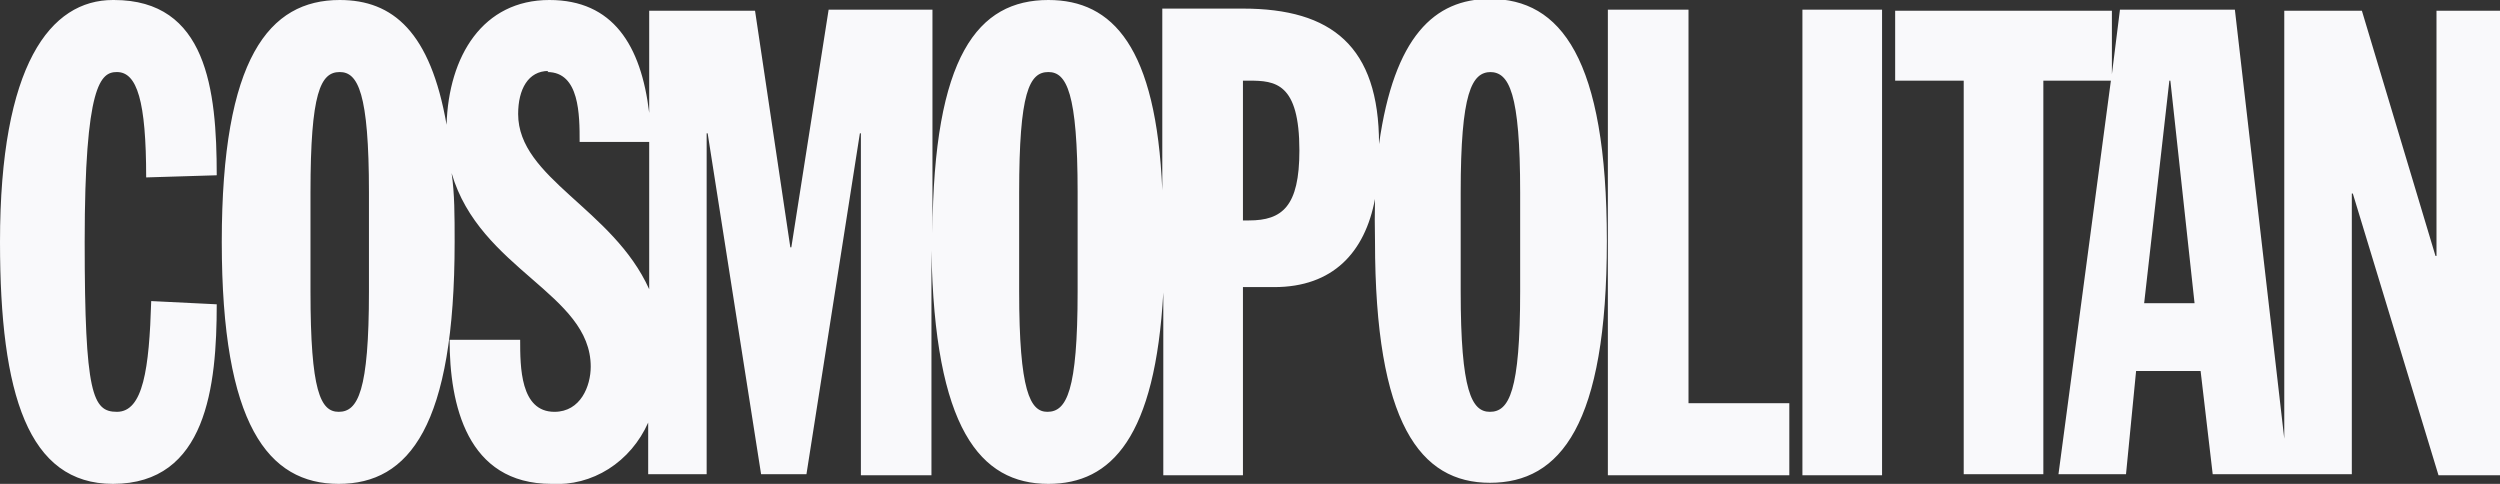<svg width="248" height="48" viewBox="0 0 248 48" fill="none" xmlns="http://www.w3.org/2000/svg">
<rect x="0" y="0" width="248" height="48" fill="#333333" stroke="none"/>
<g clip-path="url(#clip0)">
<path d="M11.2 -2.27764e-05C5 -2.27764e-05 0 6.4 0 24C0 39.147 2.8 48 11.2 48C20.5 48 21.5 38.293 21.5 30.187L15 29.867C14.8 36.587 14.2 40.853 11.6 40.853C9.2 40.853 8.4 39.147 8.4 24C8.4 8.32 10 7.147 11.6 7.147C13.6 7.147 14.5 10.027 14.5 17.6L21.5 17.387C21.5 8.853 20.5 -2.27764e-05 11.3 -2.27764e-05H11.2ZM33.7 -2.27764e-05C26.7 -2.27764e-05 22 5.76 22 24C22 42.133 26.6 48 33.6 48C40.6 48 45.1 42.24 45.1 24C45.1 21.44 45.1 19.2 44.8 17.173C47.6 26.773 58.6 29.12 58.6 36.373C58.6 38.293 57.6 40.853 55 40.853C51.6 40.853 51.6 36.373 51.6 33.707H44.6C44.6 40.107 46.3 48 54.7 48C56.686 48.12 58.66 47.605 60.37 46.522C62.08 45.439 63.448 43.837 64.3 41.92V47.04H70.1V13.227H70.2L75.5 47.04H80L85.3 13.227H85.4V47.147H92.4V24.853C92.7 42.453 97.2 48 104 48C110.3 48 114.6 43.307 115.4 29.013V47.147H123.3V28.48H126.4C132.2 28.48 135.4 25.067 136.4 19.733C136.369 21.12 136.369 22.507 136.4 23.893C136.4 42.027 140.9 47.893 147.8 47.893C154.8 47.893 159.4 42.133 159.4 23.893C159.4 5.76 154.8 -0.107 147.8 -0.107C142.3 -0.107 138.3 3.627 136.8 14.293C136.8 4.587 132.1 0.853 123.3 0.853H115.3V18.88C114.7 4.693 110.4 -2.27764e-05 104 -2.27764e-05C97 -2.27764e-05 92.6 5.547 92.5 23.147V0.96H82.2L78.5 24.533H78.4L74.9 1.067H64.4V11.2C63.6 4.48 60.8 -2.27764e-05 54.5 -2.27764e-05C47.9 -2.27764e-05 44.5 5.547 44.3 12.373C42.7 3.2 39 -2.27764e-05 33.7 -2.27764e-05ZM159.5 0.96V47.147H177.5V40H167.5V0.96H159.5ZM178.8 0.96V47.147H186.7V0.96H178.7H178.8ZM188 0.96V8H194.8V47.04H202.7V8H209.4L204.2 47.04H210.9L211.9 36.8H218.3L219.5 47.04H233.3V19.2H233.4L241.9 47.147H248V1.067H241.7V25.387H241.6L234.3 1.067H226.6V43.52L221.7 0.96H210.3L209.5 7.36V1.067H188V0.96ZM33.7 7.147C35.5 7.147 36.6 9.173 36.6 19.093V28.907C36.6 38.827 35.5 40.853 33.6 40.853C31.8 40.853 30.8 38.827 30.8 28.907V19.093C30.8 9.173 31.8 7.147 33.7 7.147ZM54.3 7.147C57.5 7.147 57.5 11.413 57.5 14.08H64.4V28.693C60.8 20.693 51.4 17.707 51.4 11.307C51.4 8.853 52.4 7.04 54.4 7.04L54.3 7.147ZM104 7.147C105.8 7.147 106.9 9.173 106.9 19.093V28.907C106.9 38.827 105.8 40.853 103.9 40.853C102.2 40.853 101.1 38.827 101.1 28.907V19.093C101.1 9.173 102.1 7.147 104 7.147ZM147.8 7.147C149.7 7.147 150.8 9.173 150.8 19.093V28.907C150.8 38.827 149.7 40.853 147.8 40.853C146 40.853 144.9 38.827 144.9 28.907V19.093C144.9 9.173 146 7.147 147.9 7.147H147.8ZM123.3 8H123.9C126.5 8 128.9 8.213 128.9 14.933C128.9 20.48 127.2 21.867 123.9 21.867H123.3V8ZM215.3 8L217.7 30.08H212.7L215.2 8H215.3Z" fill="#F9F9FB"/>
</g>
<defs>
<clipPath id="clip0">
<rect width="248" height="48" fill="white"/>
</clipPath>
</defs>
</svg>
